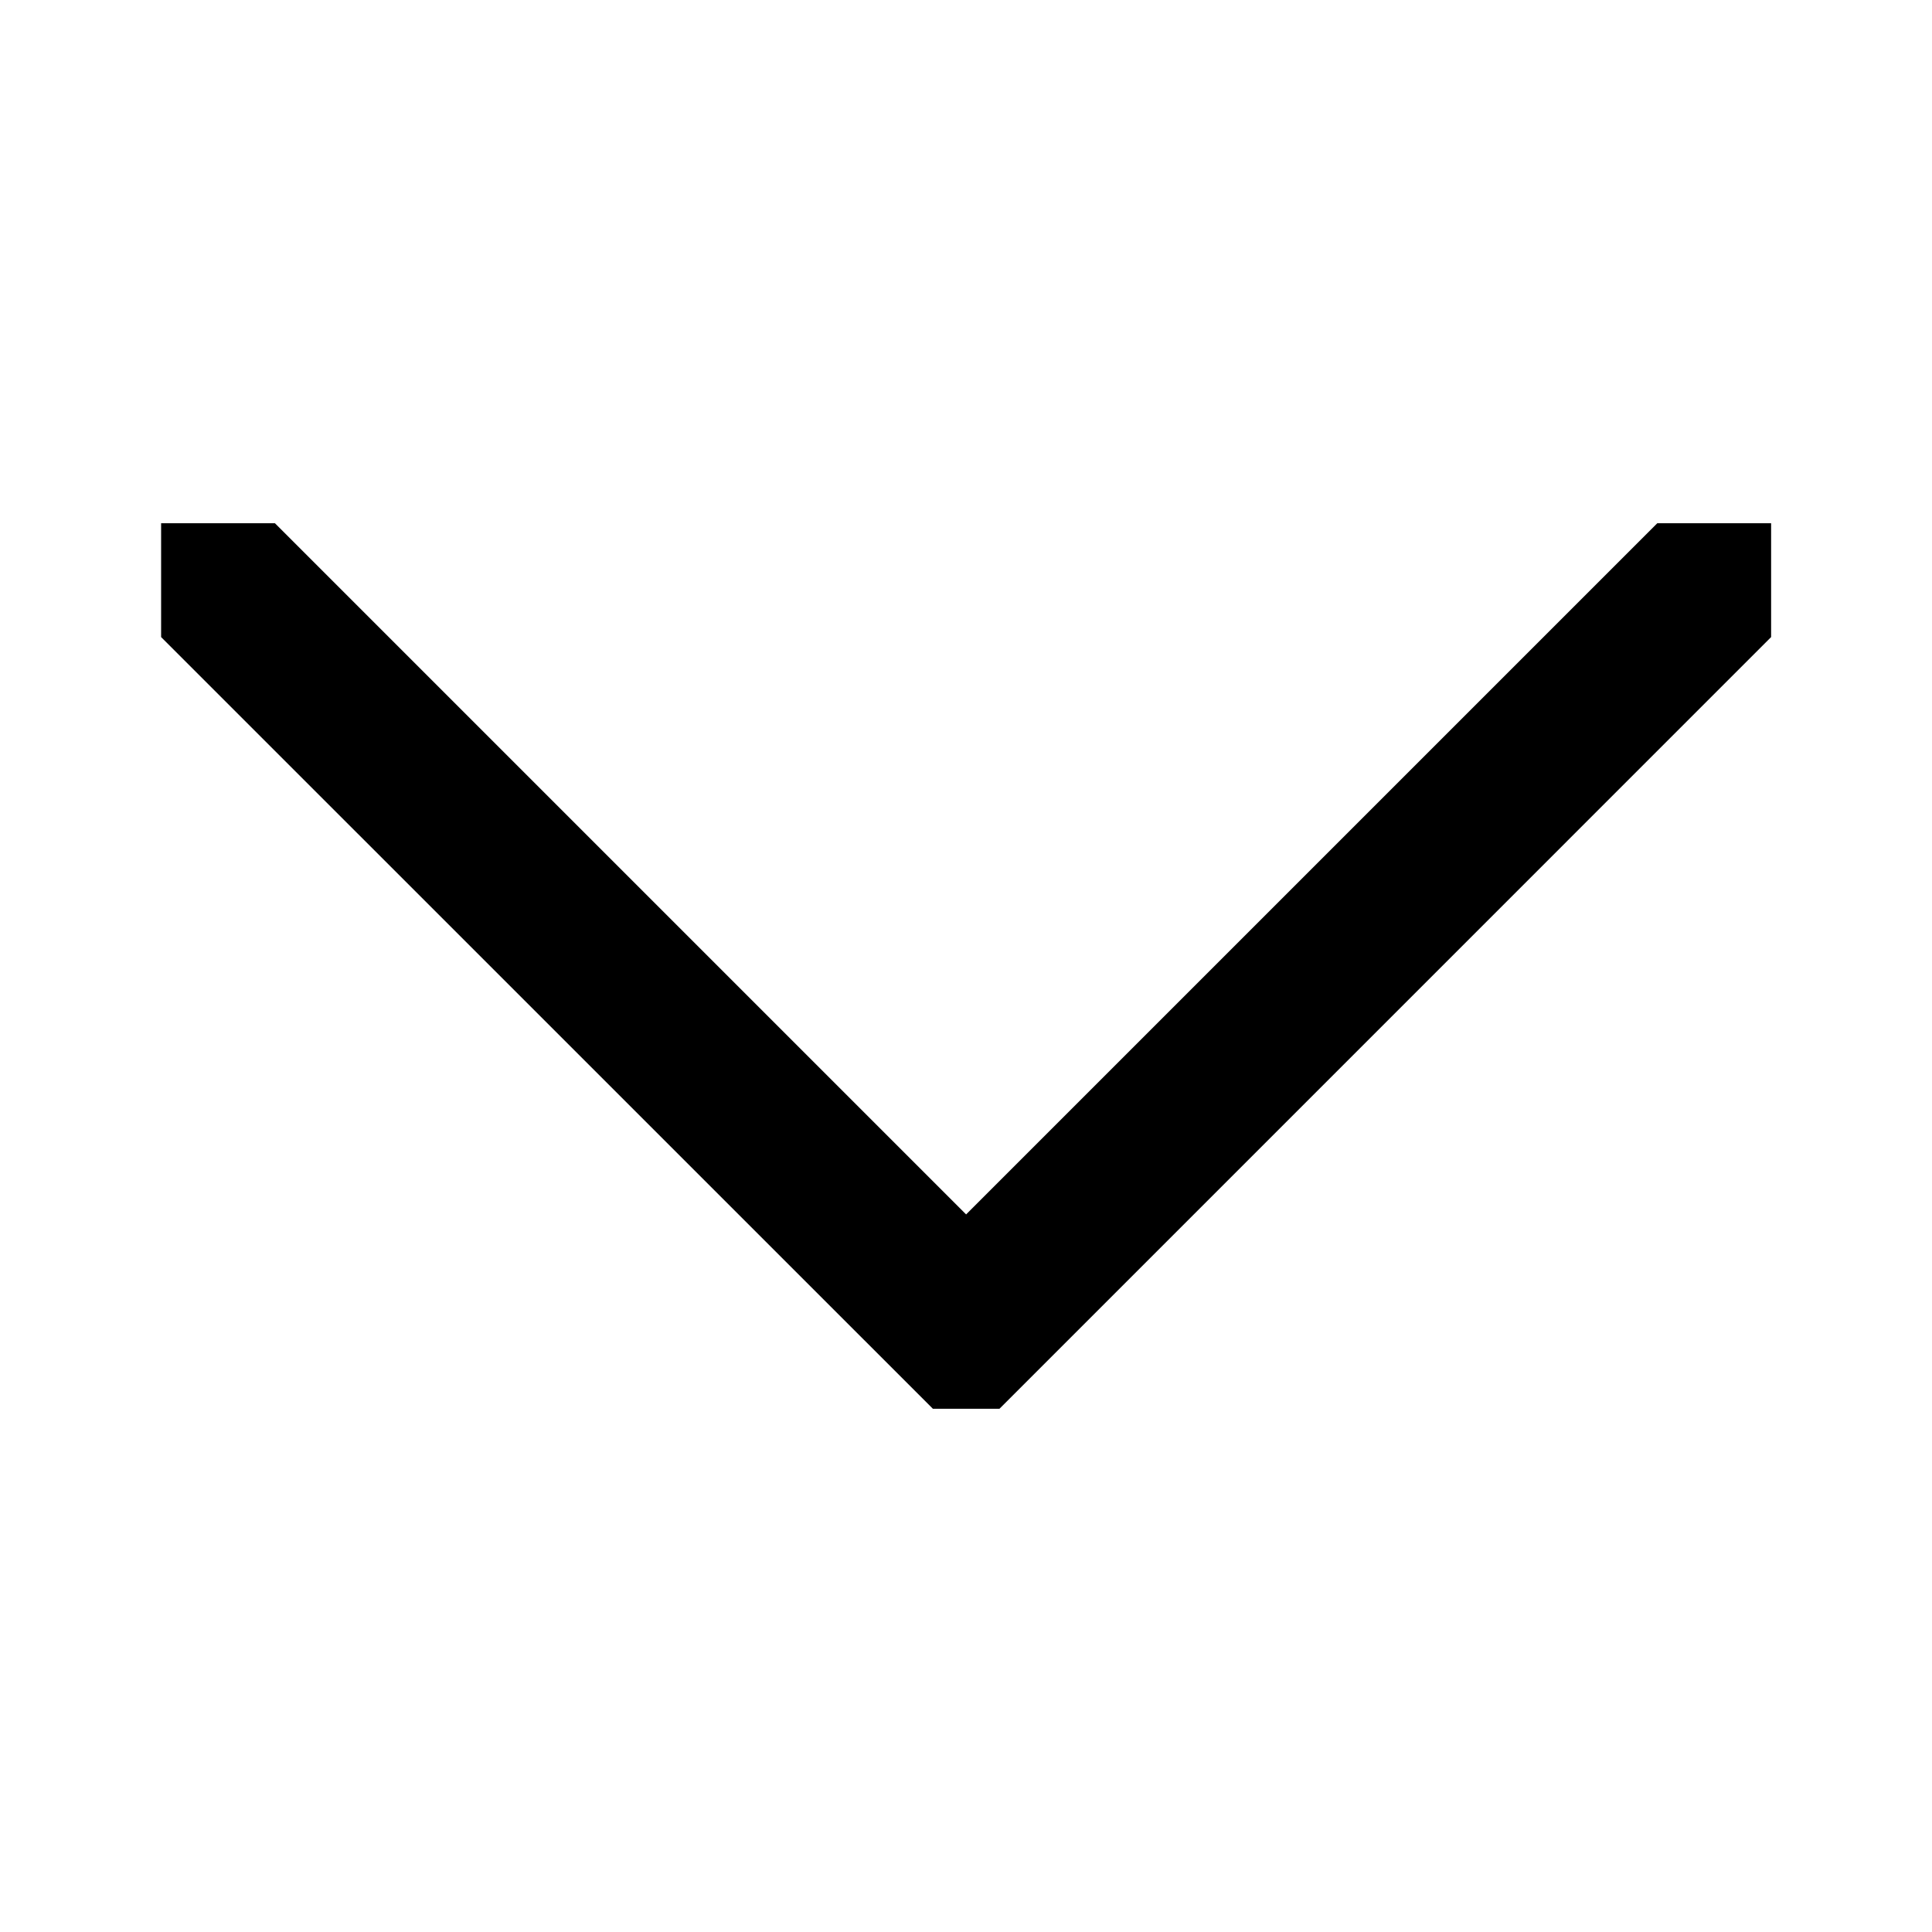<svg xmlns="http://www.w3.org/2000/svg"  width="24px" height="24px" viewBox="0 0 1024 1024" ><path class="rui-77aaa" d="M85.392 277.333h60.331l366.336 366.336 366.336-366.336h60.331v60.331l-408.981 409.003h-35.307l-409.045-409.003z"></path></svg>
